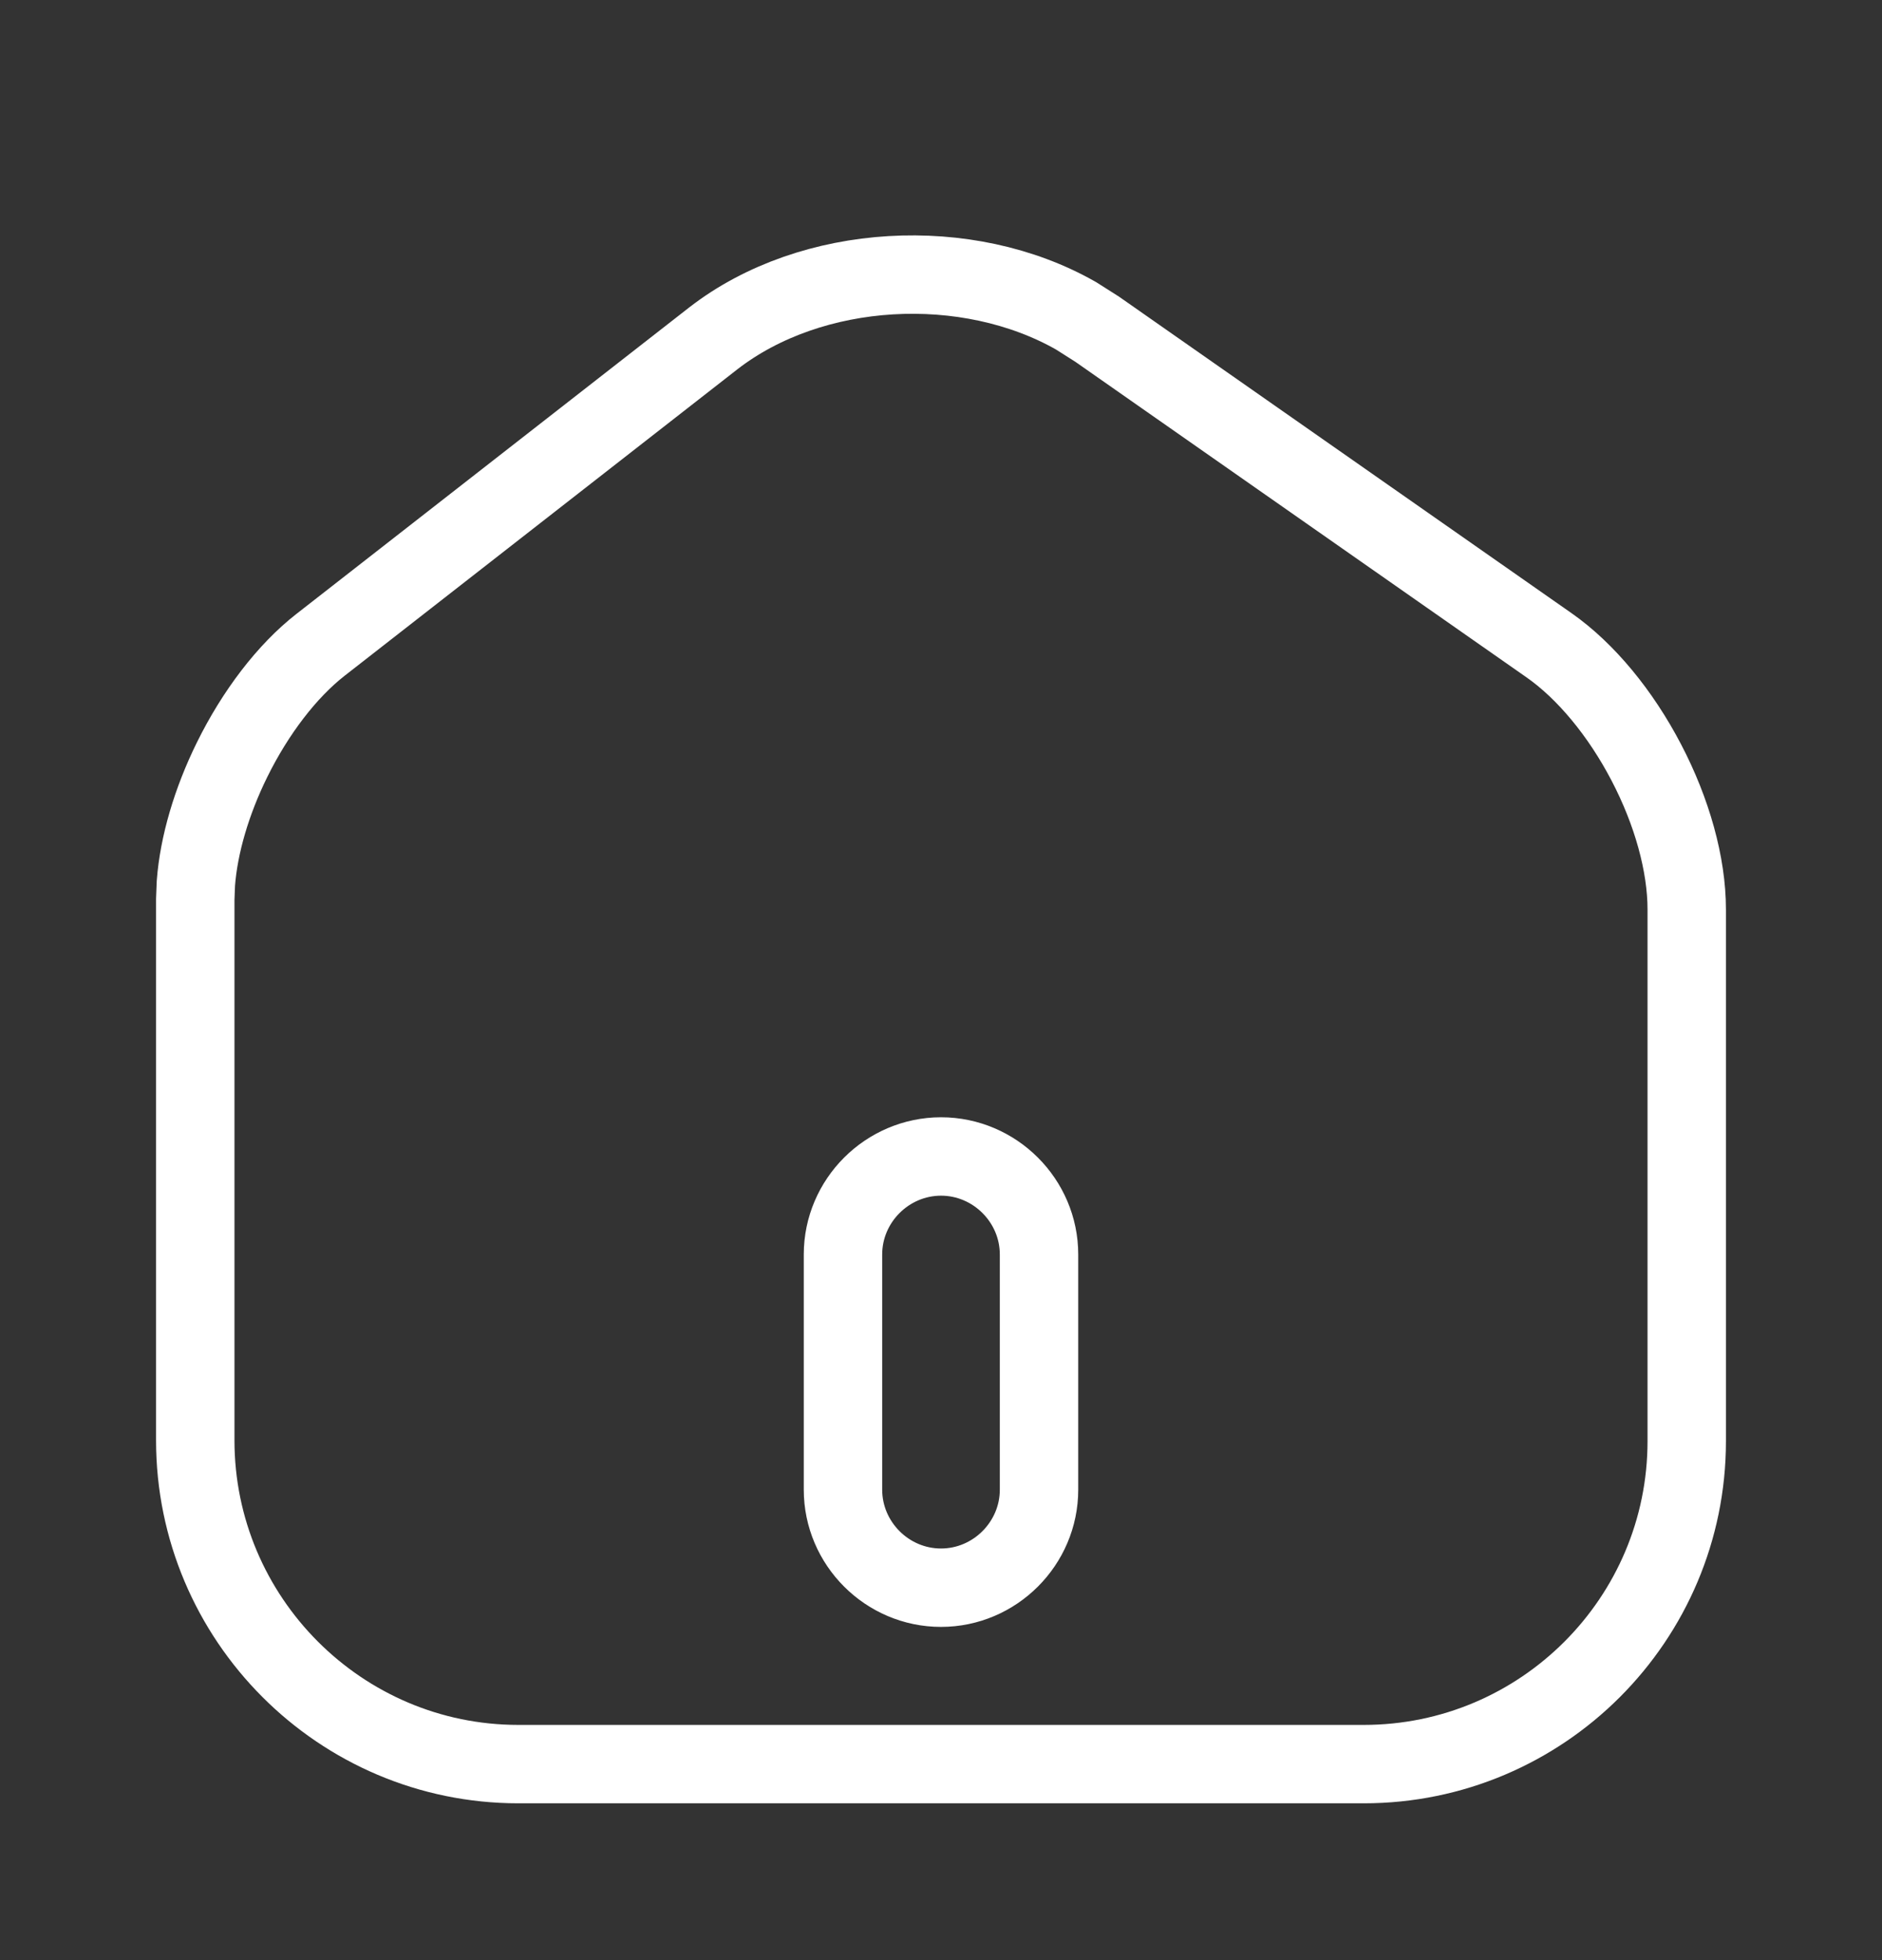 <svg width="24" height="25" viewBox="0 0 24 25" fill="none" xmlns="http://www.w3.org/2000/svg">
<rect x="0" y="0" width="24" height="25" fill="#333333" stroke="none"/>
<path d="M9.097 4.315C10.35 3.344 12.335 3.236 13.724 4.029L13.993 4.2L19.754 8.23C20.223 8.558 20.667 9.097 20.994 9.724C21.322 10.351 21.51 11.024 21.51 11.6V18.38C21.51 20.654 19.664 22.5 17.391 22.5H6.61C4.338 22.5 2.49 20.646 2.49 18.37V11.47L2.498 11.265C2.535 10.776 2.698 10.221 2.959 9.691C3.257 9.086 3.661 8.557 4.088 8.224L9.097 4.315ZM12 14.75C11.314 14.751 10.75 15.314 10.75 16V19C10.75 19.686 11.314 20.25 12 20.25C12.686 20.25 13.25 19.686 13.25 19V16C13.25 15.314 12.686 14.75 12 14.75Z" stroke="white"/>
</svg>
